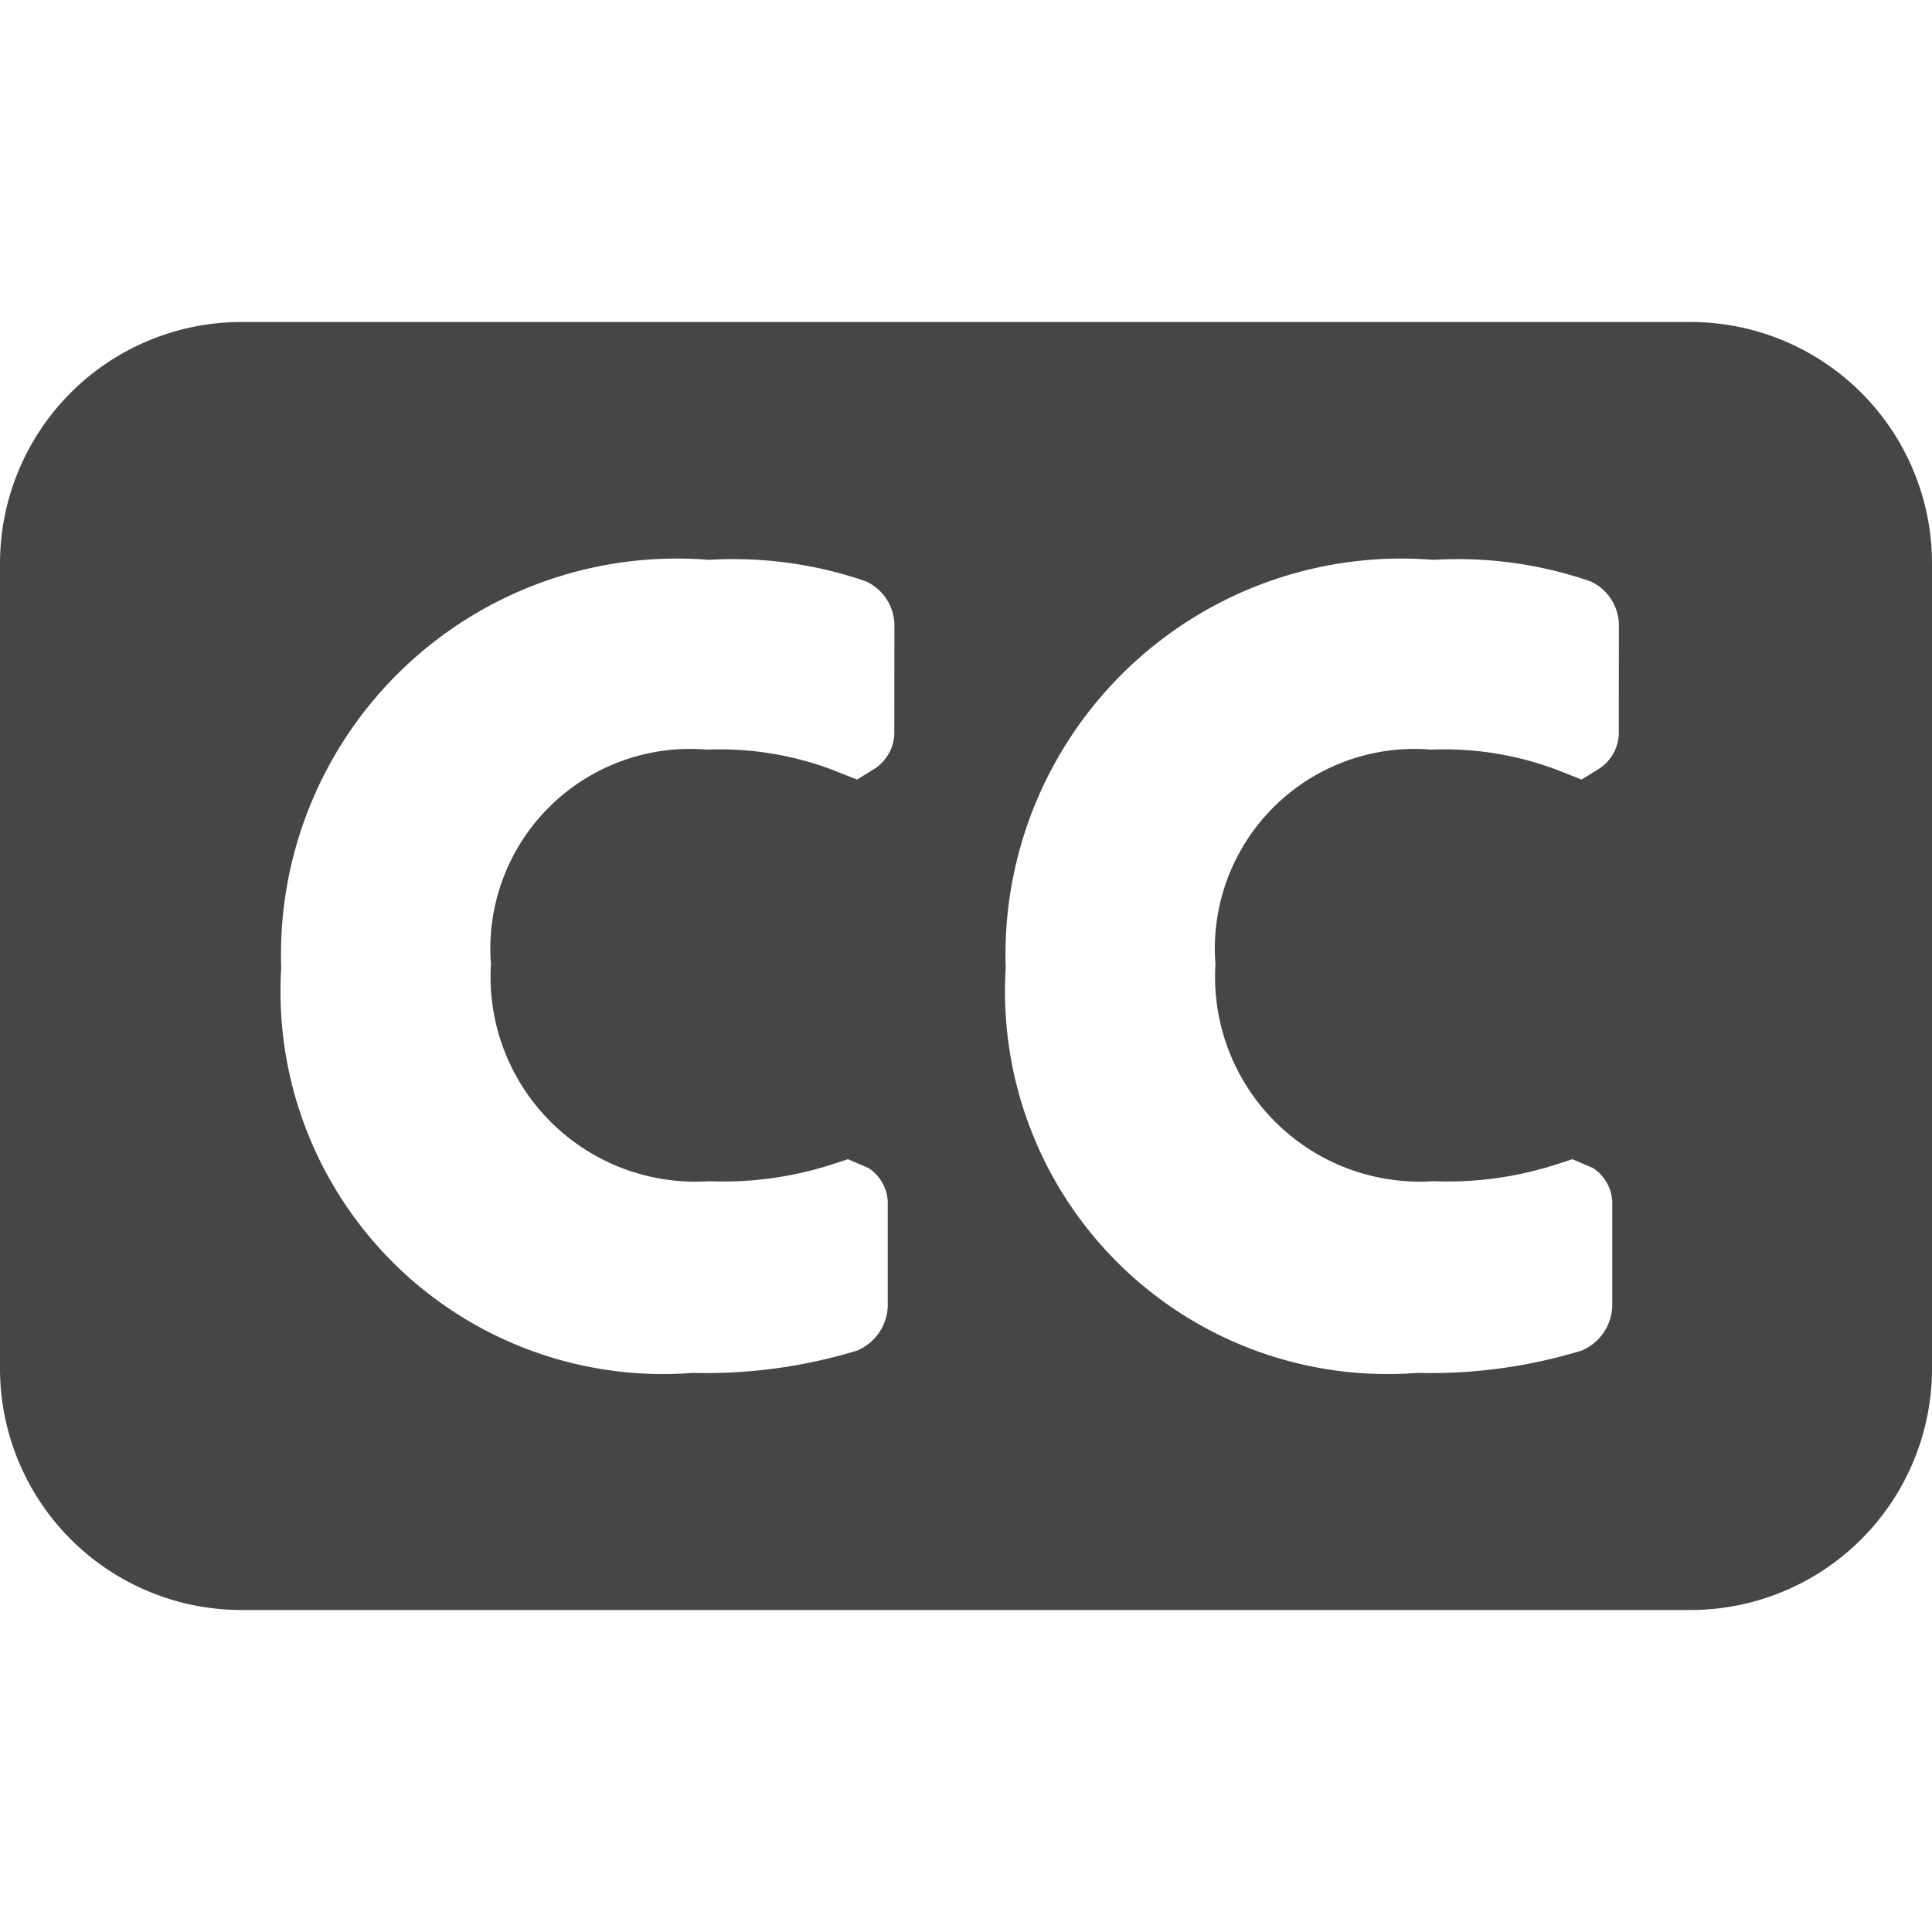 <svg xmlns="http://www.w3.org/2000/svg" height="18" viewBox="0 0 18 18" width="18">
  <defs>
    <style>
      .fill {
        fill: #464646;
      }
    </style>
  </defs>
  <title>S CloseCaptions 18 N</title>
  <rect id="Canvas" fill="#ff13dc" opacity="0" width="18" height="18" /><path class="fill" d="M15.75,3H2.25A2.25,2.25,0,0,0,0,5.25v7.5A2.25,2.25,0,0,0,2.25,15h13.5A2.25,2.25,0,0,0,18,12.75V5.25A2.25,2.25,0,0,0,15.75,3ZM8.332,6.806a.405.405,0,0,1-.185.357l-.162.1L7.755,7.172a2.98,2.98,0,0,0-1.171-.188,1.861,1.861,0,0,0-2.01,2A1.908,1.908,0,0,0,6.605,11.005a3.293,3.293,0,0,0,1.139-.154L7.9,10.8l.191.082a.394.394,0,0,1,.18.345v.906a.467.467,0,0,1-.285.45,4.824,4.824,0,0,1-1.532.208A3.564,3.564,0,0,1,2.62,9.019,3.689,3.689,0,0,1,6.606,5.216a3.783,3.783,0,0,1,1.461.2.454.454,0,0,1,.266.424Zm6.75,0a.405.405,0,0,1-.185.357l-.162.1-.23-.091a2.98,2.98,0,0,0-1.171-.188,1.861,1.861,0,0,0-2.01,2,1.908,1.908,0,0,0,2.03,2.021,3.293,3.293,0,0,0,1.139-.154L14.65,10.8l.191.082a.394.394,0,0,1,.18.345v.906a.467.467,0,0,1-.285.45,4.824,4.824,0,0,1-1.532.208A3.564,3.564,0,0,1,9.37,9.019a3.69,3.69,0,0,1,3.986-3.803,3.783,3.783,0,0,1,1.461.2.454.454,0,0,1,.266.424Z" />
</svg>